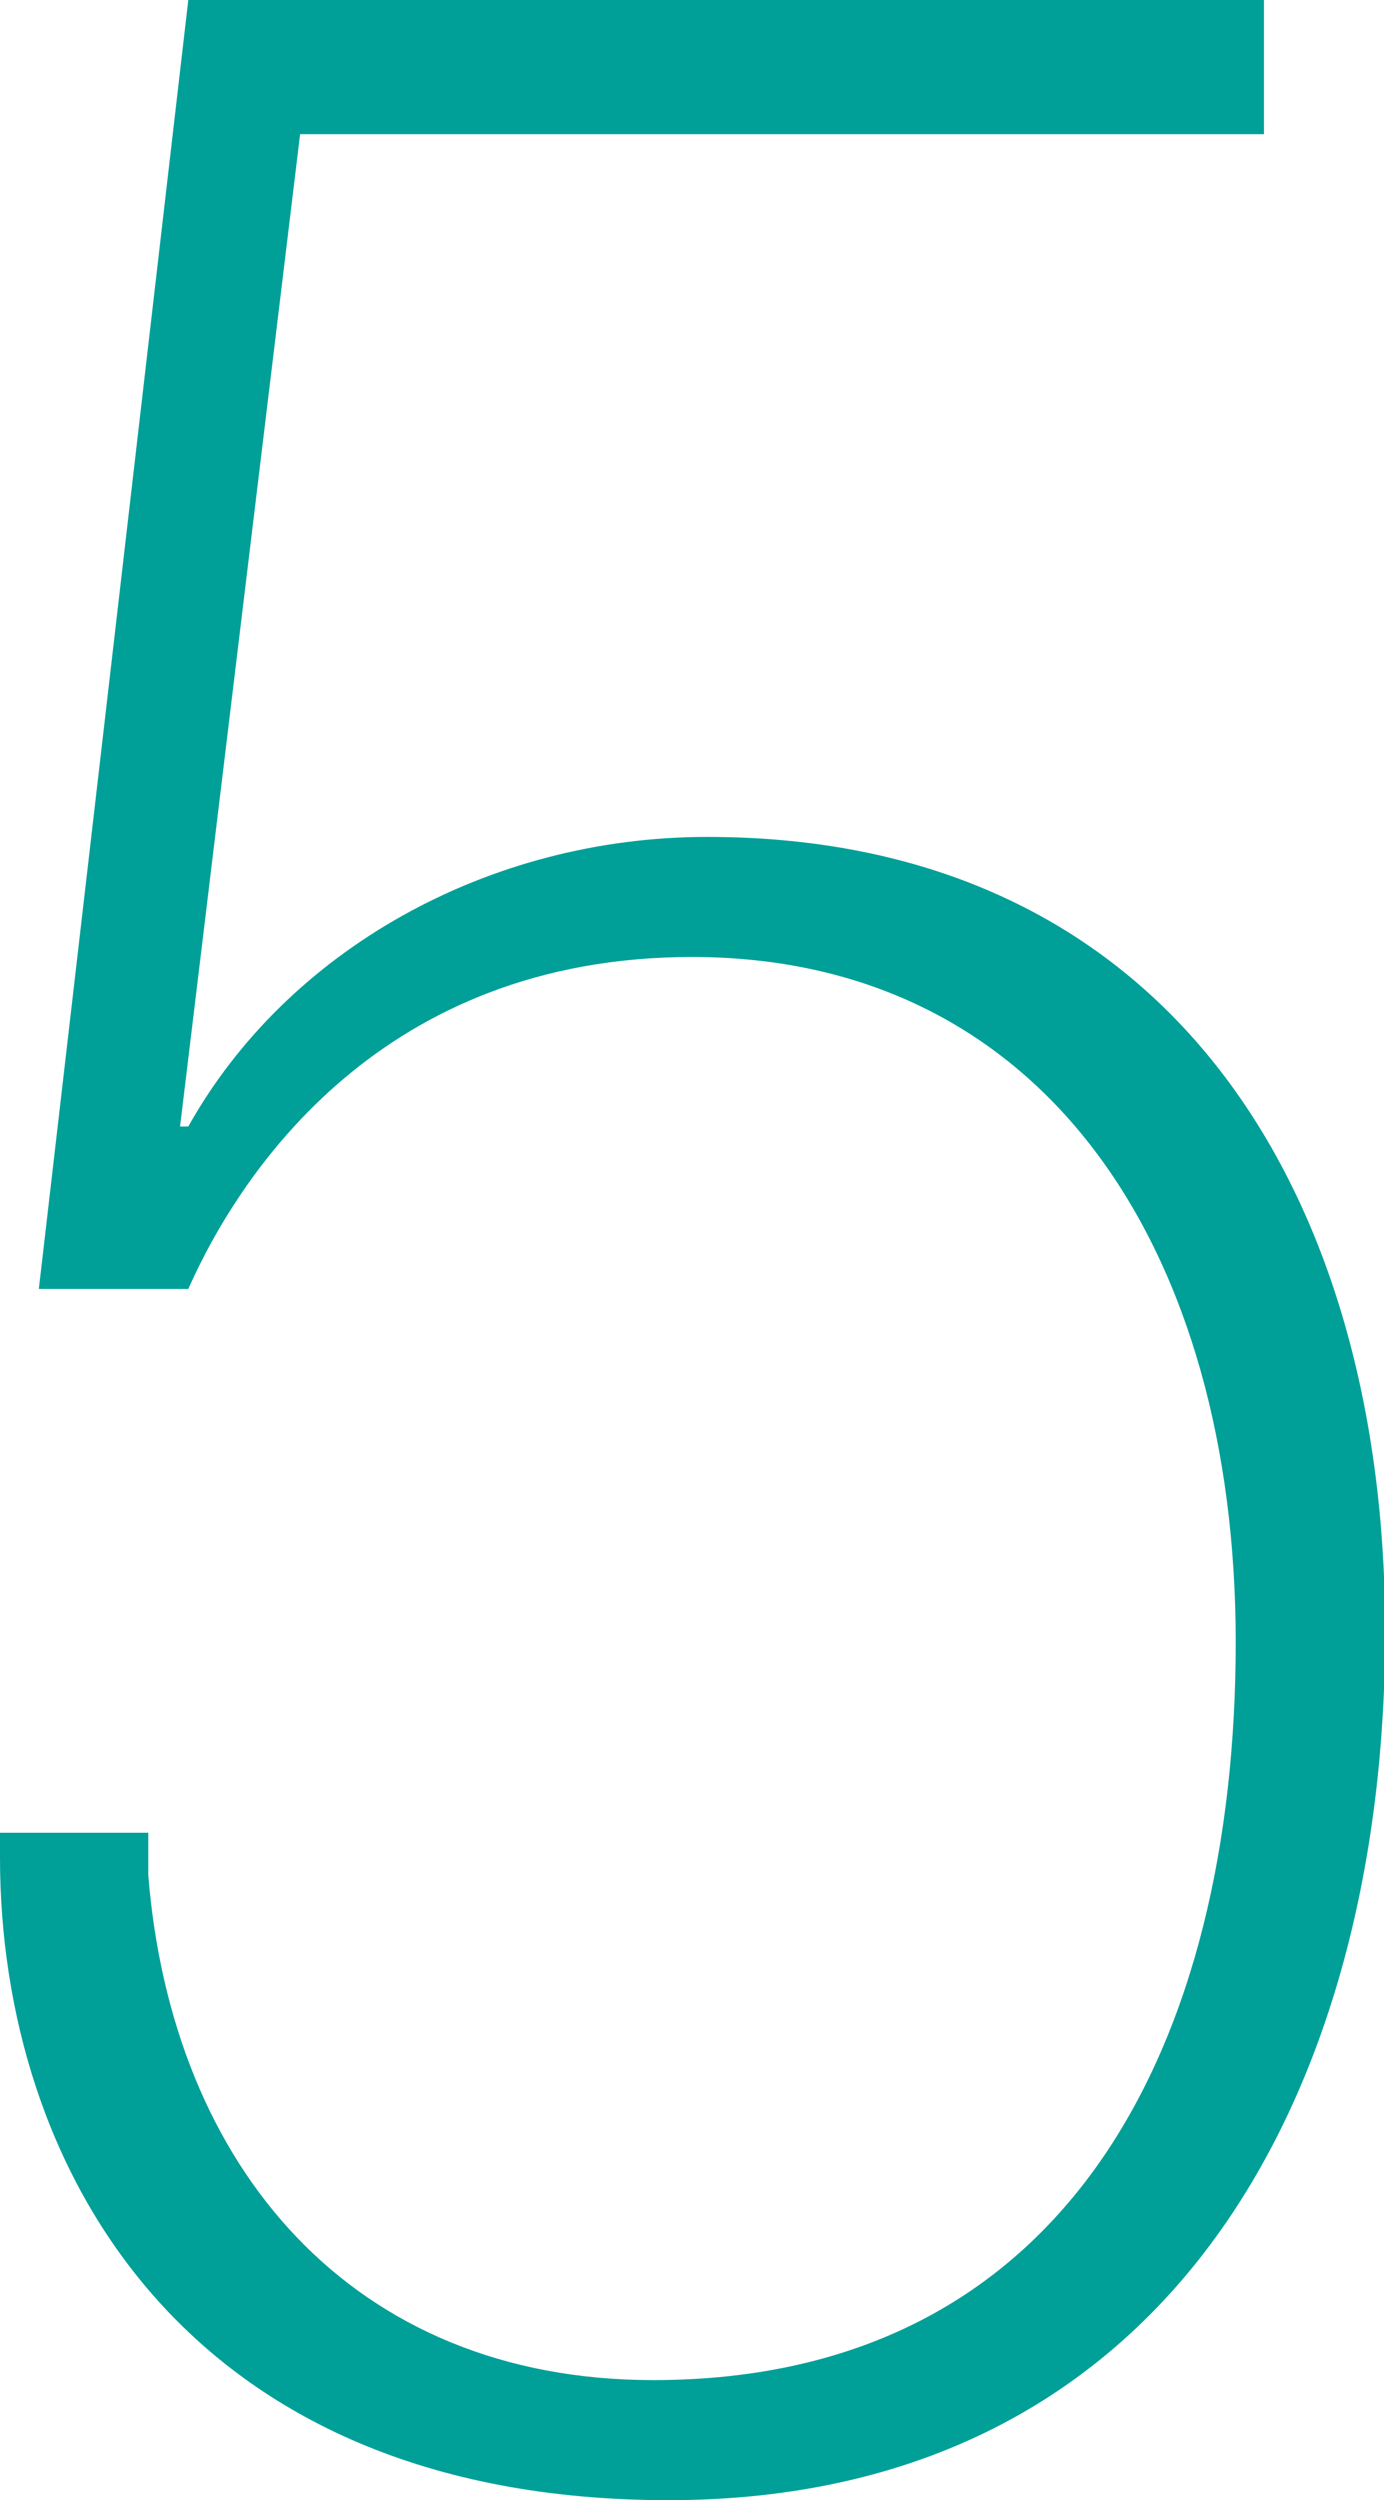 <svg xmlns="http://www.w3.org/2000/svg" viewBox="0 0 58.8 106.2"><defs><style>.cls-1{fill:#00a098;}</style></defs><g id="レイヤー_2" data-name="レイヤー 2"><g id="文字"><path class="cls-1" d="M8,0H53.7V5.7H12.75L7.65,47.85H8c4.2-7.5,12.75-12.3,22.05-12.3,19.65,0,28.8,15.15,28.8,33.75,0,19.35-9,36.9-30.45,36.9C7.8,106.2,0,92,0,78.9V77.85H6.3v1.8c1,12.45,8.7,21.45,21.45,21.45,17.7,0,24.75-14.4,24.75-31.35,0-16.5-8-29.1-23.1-29.1C16.2,40.65,10.2,49.8,8,54.75H1.65Z"/></g></g></svg>